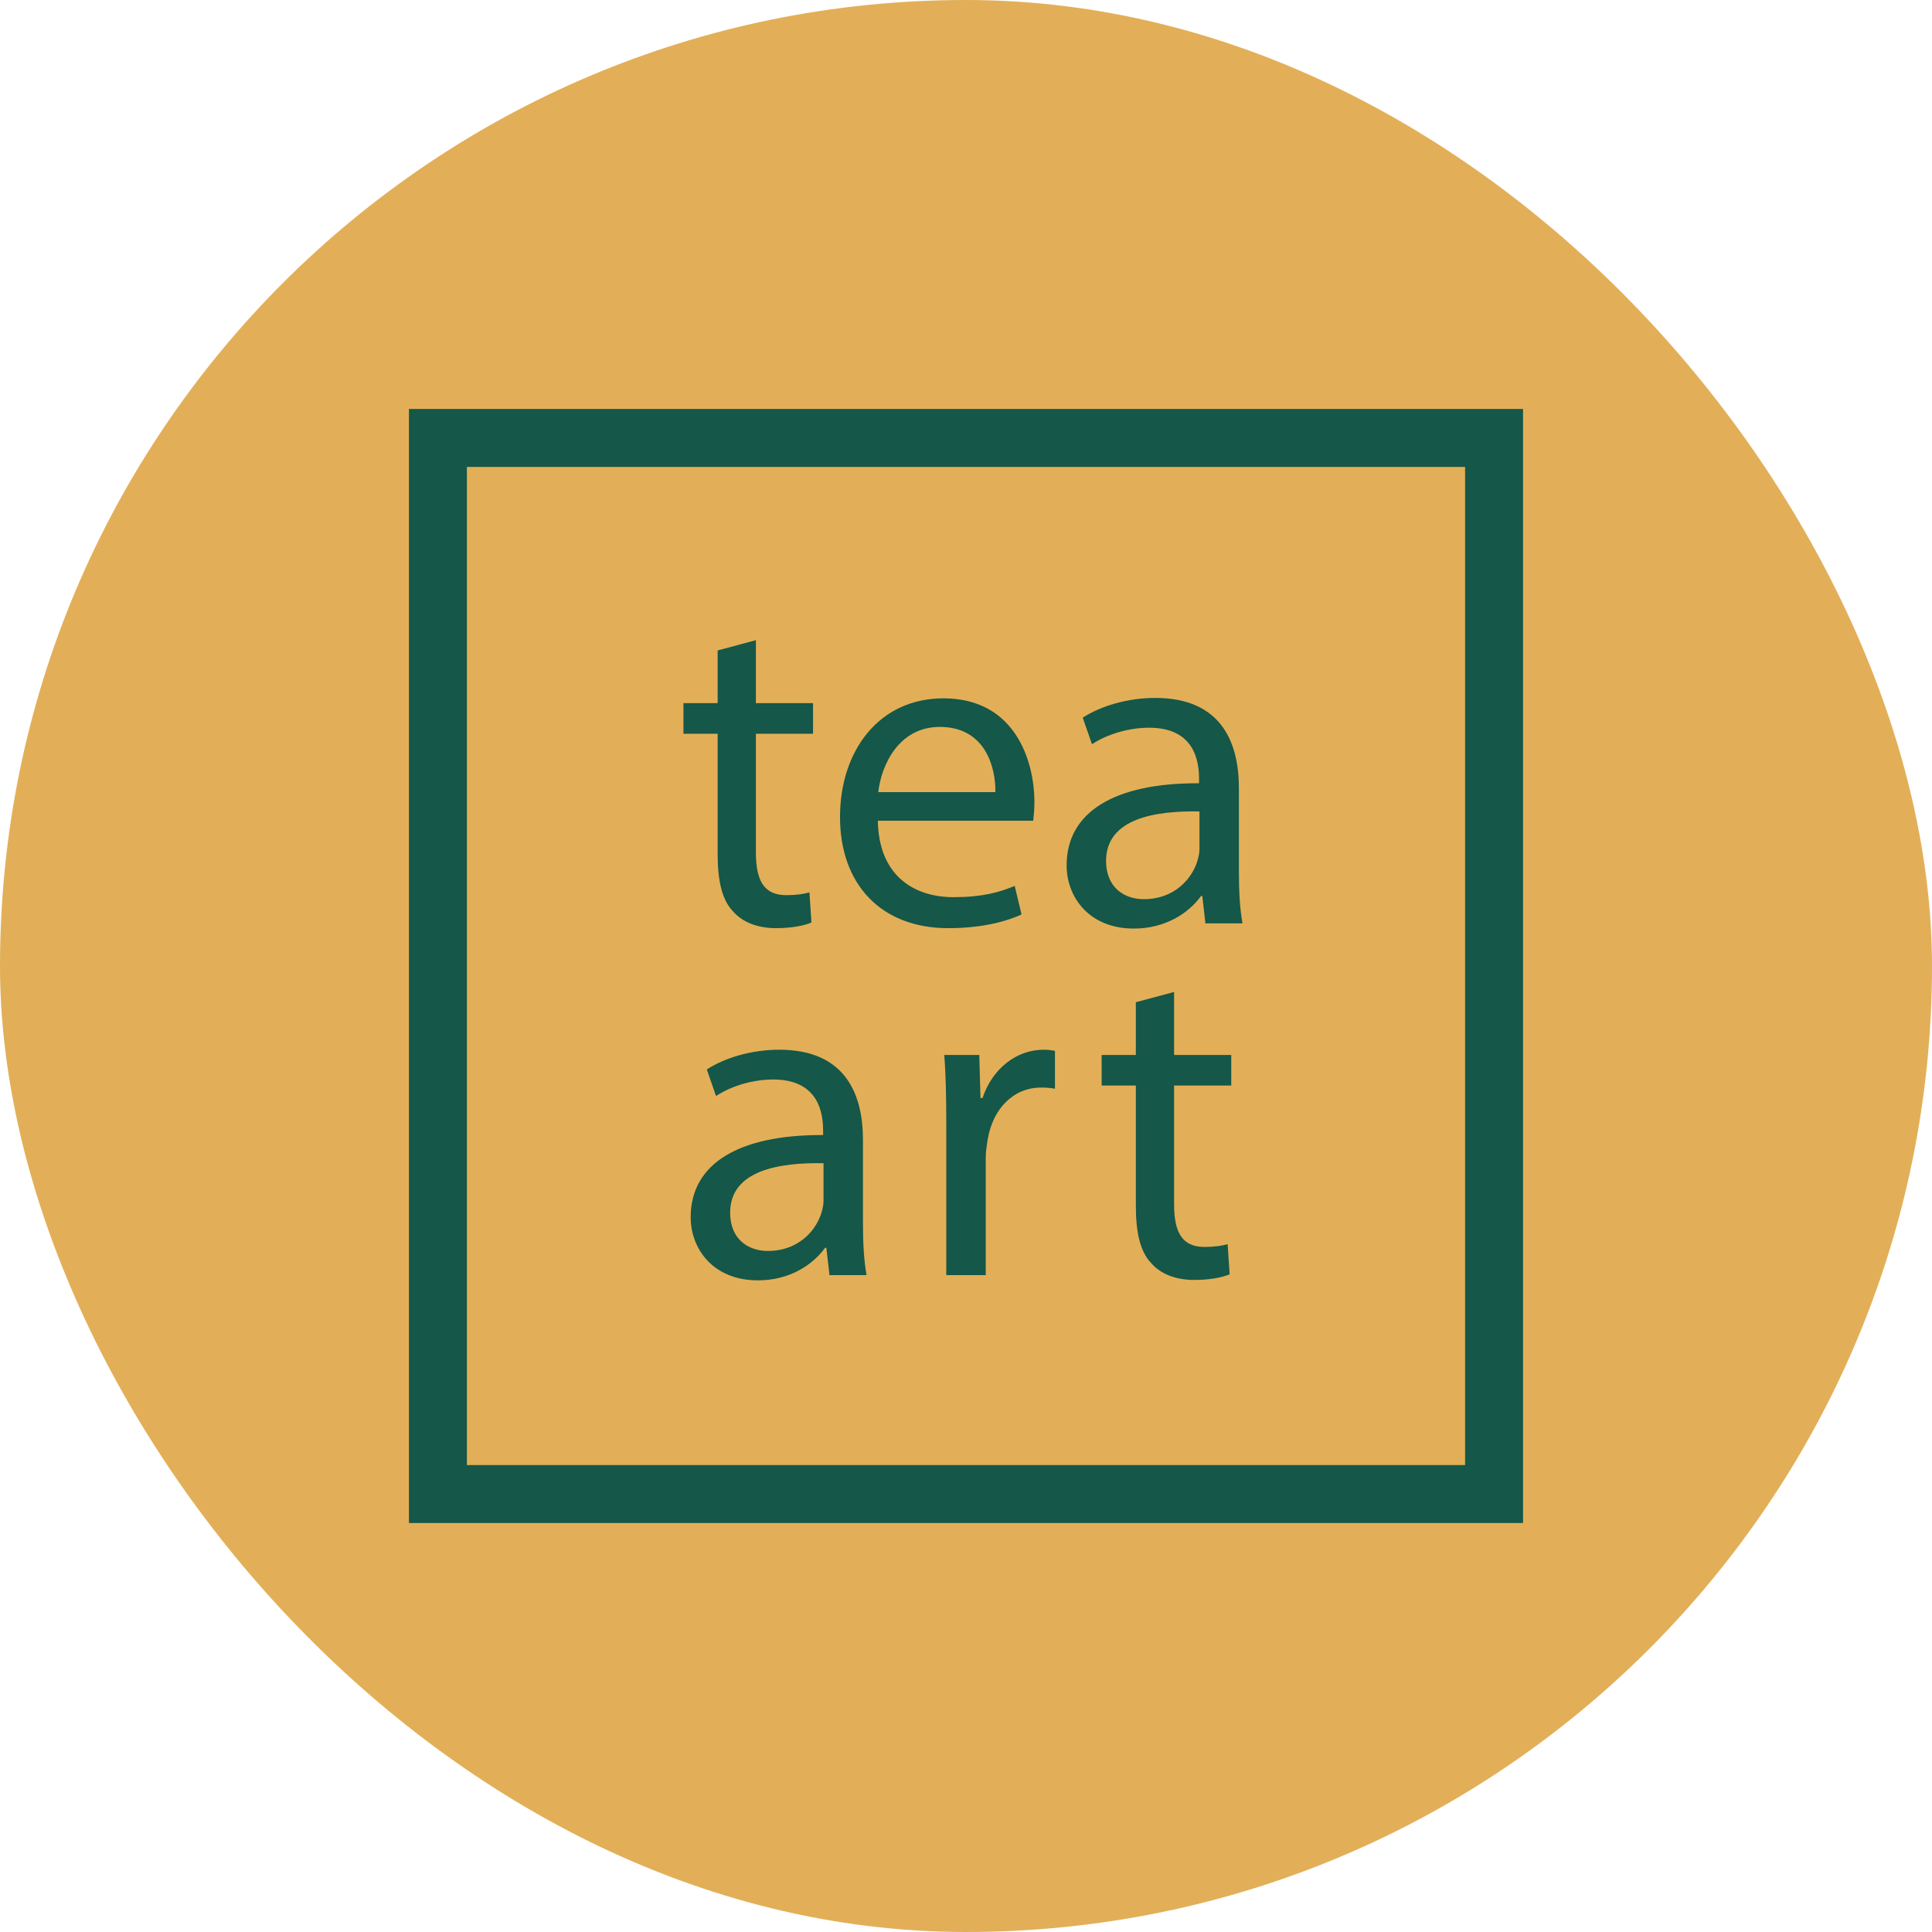 <?xml version="1.0" encoding="UTF-8"?> <svg xmlns="http://www.w3.org/2000/svg" id="Layer_2" data-name="Layer 2" viewBox="0 0 48 48"><defs><style> .cls-1 { fill: #e2af58; } .cls-2 { fill: #155748; } </style></defs><g id="Layer_1-2" data-name="Layer 1"><g><rect class="cls-1" x="0" y="0" width="48" height="48" rx="24" ry="24"></rect><g><g><path class="cls-2" d="m18.78,15.9v1.57h1.42v.76h-1.42v2.95c0,.68.19,1.06.75,1.06.26,0,.45-.03.58-.07l.05.75c-.19.08-.5.14-.88.14-.46,0-.84-.15-1.07-.42-.28-.29-.38-.78-.38-1.42v-2.99h-.85v-.76h.85v-1.31l.97-.26Z"></path><path class="cls-2" d="m21.81,20.39c.02,1.35.88,1.9,1.88,1.9.71,0,1.14-.12,1.52-.28l.17.71c-.35.16-.95.34-1.82.34-1.69,0-2.69-1.11-2.69-2.76s.97-2.95,2.57-2.95c1.79,0,2.26,1.57,2.26,2.58,0,.2-.02.36-.03.46h-3.84Zm2.92-.71c.01-.63-.26-1.62-1.38-1.62-1.01,0-1.45.93-1.53,1.62h2.91Z"></path><path class="cls-2" d="m29.95,22.95l-.08-.69h-.03c-.31.43-.89.81-1.67.81-1.11,0-1.67-.78-1.67-1.57,0-1.32,1.18-2.05,3.29-2.04v-.11c0-.45-.12-1.27-1.24-1.27-.51,0-1.04.16-1.42.41l-.23-.66c.45-.29,1.11-.49,1.8-.49,1.67,0,2.08,1.14,2.08,2.24v2.05c0,.47.02.94.09,1.31h-.9Zm-.15-2.79c-1.09-.02-2.32.17-2.32,1.23,0,.64.43.95.94.95.71,0,1.16-.45,1.32-.92.03-.1.06-.21.06-.32v-.95Z"></path><path class="cls-2" d="m20.61,31.69l-.08-.69h-.03c-.31.43-.89.81-1.67.81-1.11,0-1.67-.78-1.67-1.57,0-1.32,1.18-2.05,3.29-2.04v-.11c0-.45-.12-1.27-1.24-1.27-.51,0-1.04.16-1.42.41l-.23-.66c.45-.29,1.11-.49,1.8-.49,1.67,0,2.08,1.14,2.08,2.24v2.05c0,.48.02.94.09,1.31h-.9Zm-.15-2.79c-1.09-.02-2.32.17-2.32,1.23,0,.64.43.95.94.95.71,0,1.16-.45,1.32-.92.03-.1.06-.21.06-.32v-.95Z"></path><path class="cls-2" d="m23.51,27.92c0-.64-.01-1.2-.05-1.71h.87l.03,1.07h.05c.25-.74.85-1.2,1.52-1.2.11,0,.19.01.28.03v.94c-.1-.02-.2-.03-.34-.03-.7,0-1.2.53-1.33,1.28-.02.14-.05.29-.05.46v2.92h-.98v-3.77Z"></path><path class="cls-2" d="m29.17,24.64v1.57h1.42v.76h-1.42v2.95c0,.68.19,1.06.75,1.06.26,0,.45-.03.58-.07l.05.75c-.19.08-.5.14-.88.14-.46,0-.84-.15-1.07-.42-.28-.29-.38-.78-.38-1.42v-2.99h-.85v-.76h.85v-1.31l.97-.26Z"></path></g><path class="cls-2" d="m37.84,37.84H10.16V10.16h27.68v27.68Zm-26.25-1.44h24.81V11.6H11.6v24.81Z"></path></g></g></g></svg> 